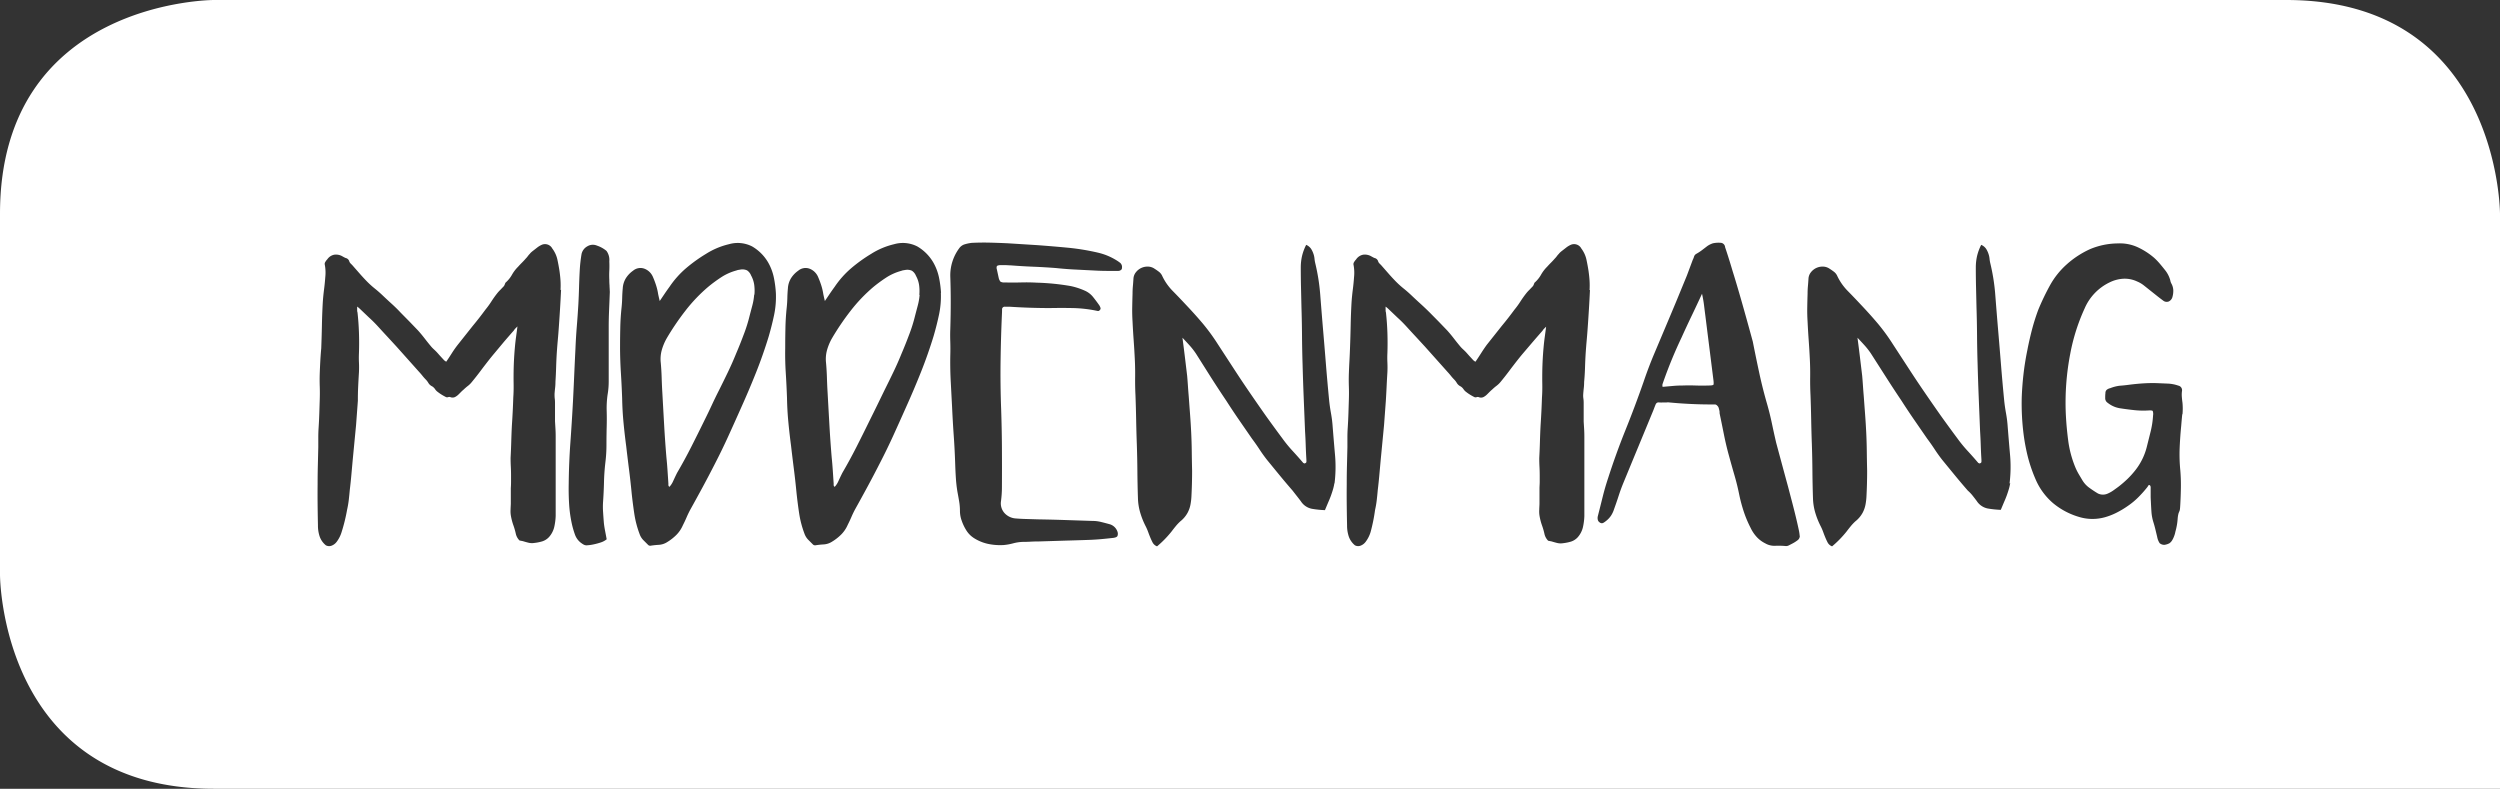 <svg id="Ebene_1" data-name="Ebene 1" xmlns="http://www.w3.org/2000/svg" viewBox="0 0 667.56 210.62"><rect x="0" y="0" width="667.56" height="210.62" fill="#333333" stroke="none"/><defs><style>.cls-1{fill:#fff;}</style></defs><title>log_nowitv_Middenmang_rgb</title><path class="cls-1" d="M201.45,78.64a11.38,11.38,0,0,0-.06-2.61,7.21,7.21,0,0,0-.84-2.49,2.87,2.87,0,0,0-1.08-1.35,3,3,0,0,0-1.74-.21l-.54.09a2.31,2.31,0,0,0-.54.15,14.18,14.18,0,0,0-4,1.77,38.75,38.75,0,0,0-3.48,2.55A42.61,42.61,0,0,0,183,83a68.24,68.24,0,0,0-5,7.38,14.28,14.28,0,0,0-1.29,3.09,9,9,0,0,0-.27,3.39q.18,2,.24,4t.18,4q.24,4.32.48,8.58t.6,8.58q.18,1.74.3,3.54l.24,3.6a3.42,3.42,0,0,0,0,.42.62.62,0,0,0,.27.42,5.15,5.15,0,0,0,.9-1.32l.57-1.23q.27-.57.57-1.17,2-3.42,3.78-6.93t3.54-7.11q1-2,1.95-4.05t2-4.11q1.2-2.4,2.34-4.77t2.16-4.89q1.08-2.52,2-5a40.83,40.83,0,0,0,1.62-5.16q.36-1.38.72-2.73a16,16,0,0,0,.48-2.79m44.1,0a11.43,11.43,0,0,0-.06-2.61,7.23,7.23,0,0,0-.84-2.49,2.89,2.89,0,0,0-1.08-1.35,3,3,0,0,0-1.74-.21l-.54.09a2.29,2.29,0,0,0-.54.15,14.18,14.18,0,0,0-4,1.77,38.61,38.61,0,0,0-3.48,2.55A42.56,42.56,0,0,0,227.13,83a68.09,68.09,0,0,0-5,7.38,14.23,14.23,0,0,0-1.29,3.09,9,9,0,0,0-.27,3.39q.18,2,.24,4t.18,4q.24,4.32.48,8.58t.6,8.58q.18,1.74.3,3.54t.24,3.6a3.24,3.24,0,0,0,0,.42.61.61,0,0,0,.27.42,5.2,5.2,0,0,0,.9-1.32c.2-.44.39-.85.57-1.23s.37-.77.57-1.17q2-3.42,3.78-6.93t3.54-7.11q1-2,2-4.05t2-4.11q1.2-2.4,2.34-4.77t2.16-4.89q1.08-2.52,2-5a41.15,41.15,0,0,0,1.62-5.16q.36-1.38.72-2.73a16,16,0,0,0,.48-2.79m211.92,24.09c.12-.14.14-.55.06-1.23q-.54-4.32-1.08-8.61t-1.08-8.61q-.18-1.38-.36-2.85t-.54-3.09q-1.44,3.12-2.82,6T449,90.16a119.11,119.11,0,0,0-4.8,11.64c-.08.24-.16.47-.24.69a1.37,1.37,0,0,0,0,.81l2.7-.24q1.32-.12,2.64-.12,1.74-.06,3.48,0t3.48,0c.72,0,1.14-.07,1.26-.21m125.19,7.92q-.15,1.47-.27,3-.3,3.06-.42,6a43.68,43.68,0,0,0,.18,6q.18,2.22.15,4.44t-.15,4.44q-.06,1.2-.12,1.53a2,2,0,0,1-.15.51,5.19,5.19,0,0,0-.21.51,8.23,8.23,0,0,0-.24,1.53,16,16,0,0,1-.21,1.68,16.91,16.91,0,0,1-.39,1.68,6.49,6.49,0,0,1-.36,1.26,6.29,6.29,0,0,1-.48,1,2.59,2.59,0,0,1-.72.81,3.76,3.76,0,0,1-1.41.45,1.94,1.94,0,0,1-1.23-.45,4.48,4.48,0,0,1-.66-1.68q-.24-1-.48-2t-.54-1.95a12.09,12.09,0,0,1-.51-2.7q-.09-1.32-.15-2.7-.06-1.08-.06-1.32v-.27s0-.11,0-.27,0-.6,0-1.32q0-.3,0-.63a.86.86,0,0,0-.21-.63q-.3-.12-.42.09c-.08.14-.16.27-.24.39a31.57,31.57,0,0,1-2.43,2.73,19.17,19.17,0,0,1-2.79,2.31,23.73,23.73,0,0,1-3,1.8,16.85,16.85,0,0,1-3.15,1.23,12.5,12.5,0,0,1-3.36.45,12.28,12.28,0,0,1-3.54-.54,19.35,19.35,0,0,1-6.9-3.66,17.33,17.33,0,0,1-4.68-6.36,40.27,40.27,0,0,1-2-5.73,52.5,52.5,0,0,1-1.17-6,65.64,65.64,0,0,1-.54-10.08q.12-3.24.48-6.36t1-6.24q.54-2.82,1.26-5.58a54.12,54.12,0,0,1,1.74-5.46,66.7,66.7,0,0,1,3.06-6.36,21.34,21.34,0,0,1,4.38-5.52,24.44,24.44,0,0,1,6.36-4.17A19.48,19.48,0,0,1,565.53,65a11.36,11.36,0,0,1,5.25,1,18.9,18.9,0,0,1,4.47,2.88,17.7,17.7,0,0,1,1.47,1.53q.69.81,1.35,1.65a7.56,7.56,0,0,1,1.44,2.76,2.84,2.84,0,0,0,.36,1,4.07,4.07,0,0,1,.45,1.68,5.91,5.91,0,0,1-.21,1.74,1.85,1.85,0,0,1-1,1.26,1.5,1.5,0,0,1-1.5-.24q-.9-.66-1.8-1.38L574,77.44l-1.62-1.29a7.64,7.64,0,0,0-1.74-1,7.75,7.75,0,0,0-3.72-.72,9.51,9.51,0,0,0-3.66,1,13.7,13.7,0,0,0-6.6,6.9,52.59,52.59,0,0,0-2.28,5.88,51.82,51.82,0,0,0-1.56,6.18,68.8,68.8,0,0,0-1.2,16.14q.18,3.66.66,7.26a28.19,28.19,0,0,0,1.92,7.08,16.35,16.35,0,0,0,.84,1.68l1,1.68a6.76,6.76,0,0,0,1.83,2q1.11.81,2.31,1.53a3.05,3.05,0,0,0,2.58.06,8.44,8.44,0,0,0,1.56-.87q.72-.51,1.38-1a28.34,28.34,0,0,0,2.46-2.13,23.08,23.08,0,0,0,2.16-2.43,16.58,16.58,0,0,0,3-6.36l1-4a23.4,23.4,0,0,0,.6-4.11,2.37,2.37,0,0,0-.09-1.17c-.1-.14-.47-.19-1.11-.15a22.59,22.59,0,0,1-3.87-.09q-1.95-.21-3.87-.51a7,7,0,0,1-3.18-1.44,1.44,1.44,0,0,1-.66-1.2c0-.48,0-.94.06-1.38a1.11,1.11,0,0,1,.36-.9,2.1,2.1,0,0,1,.9-.42A10.3,10.3,0,0,1,566,103q1.26-.09,2.58-.27,1.86-.24,3.72-.36t3.72-.06l2.85.12a9.78,9.78,0,0,1,2.79.54,1.24,1.24,0,0,1,1,1.32,7.64,7.64,0,0,0-.06,1.65q.06.81.18,1.65a17,17,0,0,1,0,3m-46,18.33a11.81,11.81,0,0,1-.36,1.65q-.24.81-.54,1.65t-.78,1.92q-.42,1-.84,2a25.33,25.33,0,0,1-3.48-.36,4.51,4.51,0,0,1-2.94-2q-.54-.72-1.11-1.44T525.45,131q-1.74-2-3.45-4.08t-3.39-4.14q-1.08-1.38-2-2.79t-2-2.85q-1.74-2.52-3.45-5t-3.39-5.1q-2.1-3.12-4.11-6.27l-4.05-6.33a19.75,19.75,0,0,0-1.62-2.1q-.9-1-2-2.16.36,2.7.66,5.19t.6,5q.12,1.38.21,2.73t.21,2.73q.18,2.46.36,4.86t.3,4.86q.12,2.52.15,5.07t.09,5.07q0,3.48-.18,6.9a16,16,0,0,1-.27,2.22,7.58,7.58,0,0,1-.75,2.1,7.48,7.48,0,0,1-1.92,2.28,12.49,12.49,0,0,0-1.23,1.29q-.57.69-1.11,1.41a27.93,27.93,0,0,1-3.9,4,2.24,2.24,0,0,1-1.17-1q-.33-.63-.63-1.35t-.57-1.47a13.53,13.53,0,0,0-.63-1.47,21.22,21.22,0,0,1-1.47-3.63,15,15,0,0,1-.63-3.93q-.12-3.6-.15-7.2t-.15-7.2q-.12-3.3-.18-6.57t-.18-6.51q-.12-2.46-.09-4.86t-.09-4.8q-.12-2.52-.3-5t-.3-5q-.12-1.92-.09-3.75t.09-3.75q0-1,.09-2t.15-2a3,3,0,0,1,.66-1.71,3.92,3.92,0,0,1,3.24-1.5,3.18,3.18,0,0,1,1.74.57q.66.42,1.2.84a2.85,2.85,0,0,1,.84,1.08,14.58,14.58,0,0,0,2.79,4q1.71,1.74,3.39,3.54,2.4,2.52,4.59,5.1a52.23,52.23,0,0,1,4,5.46l4.26,6.54q2.1,3.24,4.32,6.48t4.29,6.18q2.19,3.06,4.47,6.12a35.79,35.79,0,0,0,2.7,3.3q1.44,1.56,2.82,3.18a.37.37,0,0,0,.15.09l.21.09c.32-.08.49-.22.51-.42a6,6,0,0,0,0-.6q-.12-1.92-.18-3.81t-.18-3.81q-.18-4.5-.36-8.94t-.3-8.94q-.12-3.84-.15-7.65t-.15-7.65q-.06-2.7-.12-5.28t-.06-5.28a13.81,13.81,0,0,1,.33-3,13.31,13.31,0,0,1,1.11-3,3,3,0,0,1,1.32,1.08,6,6,0,0,1,.66,1.44,5.26,5.26,0,0,1,.24,1.14,9.28,9.28,0,0,0,.18,1.14,53.23,53.23,0,0,1,1.35,8.46q.33,4.26.69,8.58.42,4.86.81,9.75t.87,9.81q.18,1.8.51,3.6a32,32,0,0,1,.45,3.66q.3,3.78.63,7.53a35.83,35.83,0,0,1-.15,7.59m-56,14a1.45,1.45,0,0,1-.69,1.17,9,9,0,0,1-1.29.81l-.93.48a1.53,1.53,0,0,1-.93.18,21.38,21.38,0,0,0-2.76-.06,4.81,4.81,0,0,1-2.64-.66,7.76,7.76,0,0,1-2.28-1.71,9.87,9.87,0,0,1-1.62-2.43,30.17,30.17,0,0,1-1.8-4.26,40.19,40.19,0,0,1-1.2-4.44q-.54-2.7-1.29-5.28t-1.47-5.22q-.78-2.82-1.35-5.67t-1.17-5.73a.66.66,0,0,0,0-.21.63.63,0,0,1,0-.21,8,8,0,0,0-.24-1,1.2,1.2,0,0,0-.33-.54A1,1,0,0,0,458,108q-.36,0-1,0-5.64,0-11.28-.54a2.4,2.4,0,0,0-.66,0c-.24,0-.54,0-.9,0a7.82,7.82,0,0,1-1.14,0,1,1,0,0,0-.57.09,1.11,1.11,0,0,0-.39.54q-.18.42-.54,1.38-2,4.86-4,9.69t-4,9.69q-.72,1.74-1.29,3.51T431,135.94a7,7,0,0,1-.81,1.74,6.07,6.07,0,0,1-1.35,1.44,4.46,4.46,0,0,1-.75.51.82.82,0,0,1-.87-.09,1.15,1.15,0,0,1-.57-.75,2.1,2.1,0,0,1,0-.93q.66-2.58,1.29-5.13t1.47-5.07q2.1-6.54,4.65-12.87t4.83-12.87q1.26-3.72,2.73-7.23l3-7.11q1.5-3.54,2.94-7l2.88-7L452,69.4a5.37,5.37,0,0,0,.36-.9,1.28,1.28,0,0,1,.6-.72,12.59,12.59,0,0,0,1.53-1l1.41-1.08a6.09,6.09,0,0,1,1.44-.72,6.89,6.89,0,0,1,2.1-.15,1.25,1.25,0,0,1,1.2,1.17q.9,2.64,2,6.36,1,3.18,2.34,7.86t3.06,11q.84,4.26,1.74,8.43t2.1,8.31q.72,2.52,1.26,5.1t1.14,5.16q1.74,6.48,3.18,11.76l1.17,4.47q.57,2.19,1,4t.69,3.06a12.54,12.54,0,0,1,.24,1.56m-56-65.64q-.12,2.52-.27,5t-.33,5q-.12,1.74-.27,3.39t-.27,3.39q-.12,1.92-.18,3.9T423,102a14.11,14.11,0,0,1-.09,1.62c-.06.52-.11,1.06-.15,1.62s0,.88.06,1.32.06.88.06,1.32q0,1.2,0,2.34t0,2.34q.06,1,.12,2t.06,2v7.92q0,1.38,0,2.7t0,2.7v5c0,.48,0,1,0,1.47s0,1,0,1.47a15.79,15.79,0,0,1-.39,3,6.19,6.19,0,0,1-1.35,2.61,4.15,4.15,0,0,1-1.86,1.2,12.13,12.13,0,0,1-2.1.42,4,4,0,0,1-1.56-.06q-.72-.18-1.5-.42l-.9-.18a3.7,3.7,0,0,1-1-1.86,18.36,18.36,0,0,0-.6-2.1c-.16-.44-.3-.89-.42-1.35s-.22-.93-.3-1.41a7.29,7.29,0,0,1-.06-1.62c0-.52.06-1.06.06-1.62v-4c0-.56.06-1.14.06-1.74v-1.74q0-1.14-.06-2.28t-.06-2.34q.12-2.22.18-4.44t.18-4.44q.12-1.8.21-3.6t.15-3.66q.12-1.74.09-3.54t0-3.6q.06-3.24.36-6.48.12-1.32.3-2.61t.36-2.73l-.54.54a2.81,2.81,0,0,0-.42.54q-1.32,1.5-2.61,3l-2.61,3.06q-.84,1-1.56,1.92-1.08,1.38-2.16,2.82t-2.22,2.82a6.28,6.28,0,0,1-1.11,1.08q-.63.48-1.17,1c-.24.2-.48.42-.72.66l-.66.66a3.75,3.75,0,0,1-1,.72,1.55,1.55,0,0,1-1.2,0,.81.81,0,0,0-.57,0,.8.8,0,0,1-.57,0c-.4-.2-.78-.41-1.14-.63a11.5,11.5,0,0,1-1.08-.75,2.82,2.82,0,0,1-.72-.75,2.58,2.58,0,0,0-.78-.75,2.32,2.32,0,0,1-1-.9,4.7,4.7,0,0,0-.78-1,11.84,11.84,0,0,1-.87-1q-.39-.48-.87-1-1.5-1.68-3-3.36t-3-3.36l-2.43-2.64q-1.23-1.32-2.43-2.64t-2.46-2.46l-2.52-2.4-.27-.24-.39-.3c0,.32,0,.6,0,.84s0,.48.09.72q.3,2.7.39,5.4t0,5.46q-.06,1.26,0,2.52t0,2.58q-.12,1.92-.21,3.84t-.21,3.84q-.12,1.62-.24,3.24t-.24,3.24l-.9,9.36q-.18,2-.36,4t-.42,4q-.12,1.38-.27,2.67a25,25,0,0,1-.45,2.61A45.09,45.09,0,0,1,366,142a8.31,8.31,0,0,1-1.38,2.73,3,3,0,0,1-1.38,1,1.82,1.82,0,0,1-1.44-.12,5.27,5.27,0,0,1-1.65-2.37,9.14,9.14,0,0,1-.45-2.91q-.06-2.76-.09-5.52t0-5.52q0-2.52.06-4.95t.12-4.95q0-1.32,0-2.61t.09-2.61q.12-1.86.18-3.72t.12-3.78q.06-1.74,0-3.48t0-3.48q.06-1.68.15-3.33t.15-3.33q.12-3.12.18-6.21t.24-6.21q.12-1.68.33-3.3t.33-3.3a11.24,11.24,0,0,0-.12-3.24.93.93,0,0,1,.12-.78,3.37,3.37,0,0,1,.54-.72A2.91,2.91,0,0,1,364.05,68a3.45,3.45,0,0,1,2.22.51l.45.24a1.67,1.67,0,0,0,.45.18,1.27,1.27,0,0,1,.84.9,1.45,1.45,0,0,0,.33.51l.45.45q1,1.14,2,2.28t2,2.16q1,1,2,1.8t2,1.74q1.26,1.2,2.55,2.37t2.49,2.37l2.34,2.37,2.28,2.37q.9,1,1.77,2.13t1.71,2.13a6.89,6.89,0,0,0,.66.69c.24.22.48.45.72.69s.66.73,1,1.11l1.08,1.17a2.24,2.24,0,0,0,.6.42q.78-1.14,1.5-2.28T397,92.08l2-2.52,2-2.52q.9-1.08,1.74-2.16t1.68-2.22a21.79,21.79,0,0,0,1.53-2.1q.69-1.08,1.53-2.16.42-.54.9-1l1-1.05a.17.17,0,0,0,.06-.12.45.45,0,0,1,.06-.18.55.55,0,0,0,.15-.3.53.53,0,0,1,.15-.3,8,8,0,0,0,1.68-2.07,9.77,9.77,0,0,1,1.62-2.13q.54-.6,1.08-1.14t1-1.08a5.32,5.32,0,0,0,.54-.63,5.27,5.27,0,0,1,.54-.63,3,3,0,0,1,.42-.45c.16-.14.32-.27.48-.39l1.08-.84a6,6,0,0,1,1.2-.72,2.19,2.19,0,0,1,2.82,1,7.59,7.59,0,0,1,1.35,2.91q.33,1.53.57,3.09.18,1.26.27,2.55a22,22,0,0,1,0,2.55M356.31,129a11.8,11.8,0,0,1-.36,1.65q-.24.81-.54,1.65t-.78,1.92q-.42,1-.84,2a25.32,25.32,0,0,1-3.48-.36,4.51,4.51,0,0,1-2.94-2q-.54-.72-1.11-1.44T345.15,131q-1.74-2-3.45-4.08t-3.39-4.14q-1.08-1.38-2-2.79t-2-2.85q-1.74-2.52-3.45-5t-3.39-5.1q-2.1-3.12-4.11-6.27l-4-6.33a19.76,19.76,0,0,0-1.62-2.1q-.9-1-2-2.16.36,2.7.66,5.19l.6,5q.12,1.38.21,2.73t.21,2.73q.18,2.46.36,4.86t.3,4.86q.12,2.52.15,5.07t.09,5.07q0,3.48-.18,6.9a16.35,16.35,0,0,1-.27,2.22,7.59,7.59,0,0,1-.75,2.1,7.49,7.49,0,0,1-1.92,2.28,12.39,12.39,0,0,0-1.23,1.29q-.57.69-1.11,1.41a28,28,0,0,1-3.9,4,2.24,2.24,0,0,1-1.17-1q-.33-.63-.63-1.35t-.57-1.47a13.55,13.55,0,0,0-.63-1.47,21.14,21.14,0,0,1-1.47-3.63,15,15,0,0,1-.63-3.93q-.12-3.6-.15-7.2t-.15-7.2q-.12-3.3-.18-6.57t-.18-6.51q-.12-2.46-.09-4.86t-.09-4.8q-.12-2.52-.3-5t-.3-5q-.12-1.92-.09-3.75t.09-3.75q0-1,.09-2t.15-2a3,3,0,0,1,.66-1.71,3.92,3.92,0,0,1,3.24-1.5,3.18,3.18,0,0,1,1.74.57q.66.42,1.2.84a2.85,2.85,0,0,1,.84,1.08,14.58,14.58,0,0,0,2.79,4q1.71,1.74,3.39,3.54,2.4,2.52,4.59,5.1a52.51,52.51,0,0,1,4,5.46l4.26,6.54q2.1,3.24,4.32,6.48t4.29,6.18q2.19,3.06,4.47,6.12a35.79,35.79,0,0,0,2.7,3.3q1.44,1.56,2.82,3.18a.37.37,0,0,0,.15.09l.21.09c.32-.08.49-.22.51-.42s0-.4,0-.6q-.12-1.92-.18-3.81t-.18-3.81q-.18-4.5-.36-8.94t-.3-8.94q-.12-3.84-.15-7.65t-.15-7.65l-.12-5.28q-.06-2.58-.06-5.28a13.74,13.74,0,0,1,.33-3,13.27,13.27,0,0,1,1.11-3,3,3,0,0,1,1.32,1.08,6,6,0,0,1,.66,1.44,5.32,5.32,0,0,1,.24,1.14,9.28,9.28,0,0,0,.18,1.14,53.45,53.45,0,0,1,1.35,8.46q.33,4.26.69,8.58.42,4.86.81,9.75t.87,9.81q.18,1.8.51,3.6a32,32,0,0,1,.45,3.66q.3,3.78.63,7.53a35.89,35.89,0,0,1-.15,7.59M299.58,71.8a1.15,1.15,0,0,1-1,.54h-2.73q-1.35,0-2.73-.06L287.61,72q-2.76-.12-5.58-.42-3.06-.24-6.06-.36t-6.06-.36c-.48,0-1-.06-1.44-.06H267q-.66.06-.81.27a1.27,1.27,0,0,0,0,.87l.24,1.11c.08.38.16.75.24,1.11a2.39,2.39,0,0,0,.48,1.05,2,2,0,0,0,1.14.21q2.16.06,4.29,0t4.29.06a62.65,62.65,0,0,1,9,.9,18.3,18.3,0,0,1,3.72,1.2,5.82,5.82,0,0,1,2.25,1.68q.87,1.08,1.71,2.28a3.78,3.78,0,0,1,.3.63.57.57,0,0,1-.18.63.54.54,0,0,1-.54.24l-.6-.12a35.21,35.21,0,0,0-6.06-.66q-3-.06-6.06,0-5.4,0-10.86-.36h-1.2a.7.7,0,0,0-.78.72,1.76,1.76,0,0,1,0,.33,1.32,1.32,0,0,0,0,.27q-.3,6.54-.39,13t.15,13q.18,5.28.21,10.41t0,10.35q0,1-.06,1.89t-.18,1.89a3.88,3.88,0,0,0,.9,3.21,4.46,4.46,0,0,0,3.06,1.47q1.5.12,2.94.15l2.94.09q3.66.06,7.29.18l7.29.24a9.5,9.5,0,0,1,2.25.27q1.11.27,2.19.57a3.1,3.1,0,0,1,2.22,2,1.65,1.65,0,0,1,0,1.2q-.21.36-1.05.48-1.56.18-3.18.33t-3.24.21q-3.42.12-6.75.21l-6.75.21q-1.14,0-2.22.06t-2.16.06a11.47,11.47,0,0,0-2.52.39,14.44,14.44,0,0,1-2.52.45,15.64,15.64,0,0,1-4.11-.3,11.42,11.42,0,0,1-3.81-1.56,6.52,6.52,0,0,1-2-2,12.42,12.42,0,0,1-1.26-2.61,7.65,7.65,0,0,1-.48-2.64,15.42,15.42,0,0,0-.21-2.52q-.21-1.26-.45-2.52a36.16,36.16,0,0,1-.42-3.6q-.12-1.8-.18-3.6-.12-3.9-.39-7.74t-.45-7.74l-.36-6.84q-.18-3.42-.12-6.84.06-1.92,0-3.78t0-3.24q.12-4,.12-7.38t-.12-6.84a12.19,12.19,0,0,1,2.34-7.44,2.81,2.81,0,0,1,1.5-1.11,11.45,11.45,0,0,1,1.86-.39q2.46-.12,4.89-.06t4.89.18l3.81.24,3.81.24q4.14.3,8.25.69a61.17,61.17,0,0,1,8.19,1.35,16.47,16.47,0,0,1,5.34,2.34l.45.33a1.48,1.48,0,0,1,.48,1.53m-48.33,6.42a23.78,23.78,0,0,1-.48,5.85q-.6,2.85-1.44,5.73-1.5,4.92-3.39,9.66t-4,9.42q-1.68,3.78-3.36,7.47t-3.54,7.29q-1.62,3.18-3.27,6.24t-3.39,6.18q-.54,1-1,2.07t-1,2.13a8.39,8.39,0,0,1-1.74,2.58,13.1,13.1,0,0,1-2.46,1.92,4.64,4.64,0,0,1-2.19.72,22,22,0,0,0-2.25.24.83.83,0,0,1-.6-.18l-1.29-1.29a4.39,4.39,0,0,1-1-1.59,26.65,26.65,0,0,1-1.44-5.49q-.42-2.79-.72-5.67-.3-3.12-.69-6.18t-.75-6.18q-.42-3.18-.72-6.33t-.36-6.39q-.12-3.42-.33-6.72T209.67,93q0-2.76.06-5.52t.36-5.52q.12-1.2.15-2.46t.15-2.52a5.8,5.8,0,0,1,.84-2.7,7,7,0,0,1,1.92-2,3.06,3.06,0,0,1,3-.54,4.05,4.05,0,0,1,2.25,2.1,24.11,24.11,0,0,1,.87,2.28,15.07,15.07,0,0,1,.57,2.4q.12.6.42,1.86l1.35-2q.63-.93,1.29-1.83a24.69,24.69,0,0,1,4.38-4.92,40.42,40.42,0,0,1,5.34-3.84,20,20,0,0,1,6.12-2.58,8.46,8.46,0,0,1,6.21.6,11.86,11.86,0,0,1,4.29,4.32,13.72,13.72,0,0,1,1.5,4,28.91,28.91,0,0,1,.54,4.14m-44.1,0a23.68,23.68,0,0,1-.48,5.85q-.6,2.85-1.44,5.73-1.5,4.92-3.39,9.66t-4,9.42q-1.68,3.78-3.36,7.47T191,123.64q-1.62,3.18-3.27,6.24t-3.39,6.18q-.54,1-1,2.07t-1,2.13a8.38,8.38,0,0,1-1.74,2.58,13.07,13.07,0,0,1-2.46,1.92,4.63,4.63,0,0,1-2.19.72,22.06,22.06,0,0,0-2.25.24.83.83,0,0,1-.6-.18l-1.29-1.29a4.39,4.39,0,0,1-1-1.59,26.78,26.78,0,0,1-1.44-5.49q-.42-2.79-.72-5.67-.3-3.12-.69-6.18t-.75-6.18q-.42-3.18-.72-6.33t-.36-6.39q-.12-3.42-.33-6.72T165.57,93q0-2.76.06-5.52t.36-5.52q.12-1.2.15-2.46t.15-2.52a5.82,5.82,0,0,1,.84-2.7,7,7,0,0,1,1.92-2,3.06,3.06,0,0,1,3-.54,4,4,0,0,1,2.25,2.1,23.57,23.57,0,0,1,.87,2.28,15,15,0,0,1,.57,2.4q.12.6.42,1.86l1.35-2q.63-.93,1.29-1.83a24.76,24.76,0,0,1,4.38-4.92,40.49,40.49,0,0,1,5.34-3.84,20,20,0,0,1,6.12-2.58,8.45,8.45,0,0,1,6.21.6,11.84,11.84,0,0,1,4.29,4.32,13.69,13.69,0,0,1,1.5,4,28.63,28.63,0,0,1,.54,4.14m-44.34-.42q-.06,1.56-.12,3t-.12,3q-.06,1.74-.06,3.51v3.51q0,1.86,0,3.69t0,3.75v3.54a20.79,20.79,0,0,1-.3,3.54,25.74,25.74,0,0,0-.24,4.29q.06,2.13,0,4.29-.06,2.4-.06,4.8a38.65,38.65,0,0,1-.3,4.8q-.3,2.64-.36,5.19t-.24,5.13a19.64,19.64,0,0,0,0,2.88q.09,1.44.21,2.88.12,1.08.33,2.13L162,144a4.88,4.88,0,0,1-1.56.84,16.1,16.1,0,0,1-1.74.48,12,12,0,0,1-2.1.3,1.69,1.69,0,0,1-.87-.27,6.33,6.33,0,0,1-.81-.57,4.77,4.77,0,0,1-1.38-2,24.75,24.75,0,0,1-.72-2.37,34.16,34.16,0,0,1-.84-5.61q-.18-2.79-.12-5.67.06-5.58.45-11t.69-11q.18-3.54.33-7t.33-7q.12-3,.36-5.94t.42-6q.12-2.28.18-4.5t.18-4.44q.06-1.14.18-2.22t.3-2.16a3.09,3.09,0,0,1,1.56-2.1,2.81,2.81,0,0,1,2.58-.18A7.71,7.71,0,0,1,161.95,67a4.09,4.09,0,0,1,.75,2.79q.06,1.26,0,2.49t0,2.43q0,.78.06,1.53c0,.5.06,1,.06,1.53m-13-.42q-.12,2.52-.27,5t-.33,5q-.12,1.74-.27,3.39t-.27,3.39q-.12,1.92-.18,3.9t-.18,3.9a14.11,14.11,0,0,1-.09,1.62q-.09.78-.15,1.62c0,.44,0,.88.06,1.32s.06.88.06,1.32q0,1.2,0,2.34t0,2.34q.06,1,.12,2t.06,2v7.92q0,1.38,0,2.7t0,2.7v5c0,.48,0,1,0,1.47s0,1,0,1.47a15.79,15.79,0,0,1-.39,3,6.19,6.19,0,0,1-1.35,2.61,4.15,4.15,0,0,1-1.86,1.2,12.13,12.13,0,0,1-2.1.42,4,4,0,0,1-1.56-.06q-.72-.18-1.5-.42l-.9-.18a3.7,3.7,0,0,1-1-1.86,18.36,18.36,0,0,0-.6-2.1q-.24-.66-.42-1.35c-.12-.46-.22-.93-.3-1.41a7.29,7.29,0,0,1-.06-1.62c0-.52.06-1.06.06-1.62v-4q.06-.84.06-1.74v-1.74q0-1.14-.06-2.28t-.06-2.34q.12-2.22.18-4.44t.18-4.44q.12-1.8.21-3.6t.15-3.66q.12-1.74.09-3.54t0-3.6q.06-3.24.36-6.48.12-1.32.3-2.61t.36-2.73l-.54.54a2.81,2.81,0,0,0-.42.54q-1.32,1.5-2.61,3L132,94.36q-.84,1-1.56,1.92-1.08,1.38-2.16,2.82t-2.22,2.82A6.28,6.28,0,0,1,125,103q-.63.48-1.17,1c-.24.2-.48.42-.72.66l-.66.66a3.75,3.75,0,0,1-1,.72,1.55,1.55,0,0,1-1.2,0,.81.81,0,0,0-.57,0,.8.8,0,0,1-.57,0q-.6-.3-1.14-.63a11.5,11.5,0,0,1-1.08-.75,2.81,2.81,0,0,1-.72-.75,2.58,2.58,0,0,0-.78-.75,2.32,2.32,0,0,1-1-.9,4.7,4.7,0,0,0-.78-1,11.83,11.83,0,0,1-.87-1q-.39-.48-.87-1-1.5-1.68-3-3.36t-3-3.36l-2.43-2.64q-1.23-1.32-2.43-2.64t-2.46-2.46l-2.52-2.4-.27-.24-.39-.3c0,.32,0,.6,0,.84s0,.48.09.72q.3,2.7.39,5.4t0,5.46q-.06,1.26,0,2.52t0,2.58q-.12,1.92-.21,3.84T95.56,107q-.12,1.62-.24,3.24t-.24,3.24l-.9,9.36q-.18,2-.36,4t-.42,4q-.12,1.38-.27,2.67a25,25,0,0,1-.45,2.61A45.09,45.09,0,0,1,91.24,142a8.31,8.31,0,0,1-1.38,2.73,3,3,0,0,1-1.38,1A1.82,1.82,0,0,1,87,145.6a5.27,5.27,0,0,1-1.65-2.37,9.14,9.14,0,0,1-.45-2.91q-.06-2.76-.09-5.52t0-5.52q0-2.52.06-4.95t.12-4.95q0-1.32,0-2.61t.09-2.61q.12-1.86.18-3.72t.12-3.78q.06-1.74,0-3.48t0-3.48q.06-1.68.15-3.33T85.78,93q.12-3.12.18-6.21t.24-6.21q.12-1.68.33-3.3t.33-3.3a11.24,11.24,0,0,0-.12-3.24.93.93,0,0,1,.12-.78,3.37,3.37,0,0,1,.54-.72A2.91,2.91,0,0,1,89.32,68a3.44,3.44,0,0,1,2.22.51l.45.24a1.67,1.67,0,0,0,.45.18,1.27,1.27,0,0,1,.84.9,1.45,1.45,0,0,0,.33.51l.45.45q1,1.14,2,2.28t2,2.16q1,1,2,1.8t2,1.74q1.26,1.2,2.55,2.37T107,83.5l2.34,2.37,2.28,2.37q.9,1,1.77,2.13t1.71,2.13a6.89,6.89,0,0,0,.66.69c.24.22.48.45.72.69s.66.73,1,1.11l1.08,1.17a2.24,2.24,0,0,0,.6.42q.78-1.14,1.5-2.28t1.56-2.22l2-2.52,2-2.52q.9-1.08,1.74-2.16t1.68-2.22a21.8,21.8,0,0,0,1.53-2.1q.69-1.08,1.53-2.16.42-.54.9-1l1-1.05a.17.17,0,0,0,.06-.12.45.45,0,0,1,.06-.18.55.55,0,0,0,.15-.3.53.53,0,0,1,.15-.3,8,8,0,0,0,1.68-2.07,9.77,9.77,0,0,1,1.62-2.13q.54-.6,1.08-1.14t1-1.08a5.33,5.33,0,0,0,.54-.63,5.27,5.27,0,0,1,.54-.63,3,3,0,0,1,.42-.45c.16-.14.32-.27.48-.39l1.08-.84a6,6,0,0,1,1.2-.72,2.19,2.19,0,0,1,2.82,1,7.59,7.59,0,0,1,1.35,2.91q.33,1.53.57,3.09.18,1.26.27,2.55a22,22,0,0,1,0,2.55M667.56,210.62V57.12S667.56,0,610.44,0H57.12S0,0,0,57.12V153.5s0,57.12,57.12,57.12Z"/></svg>